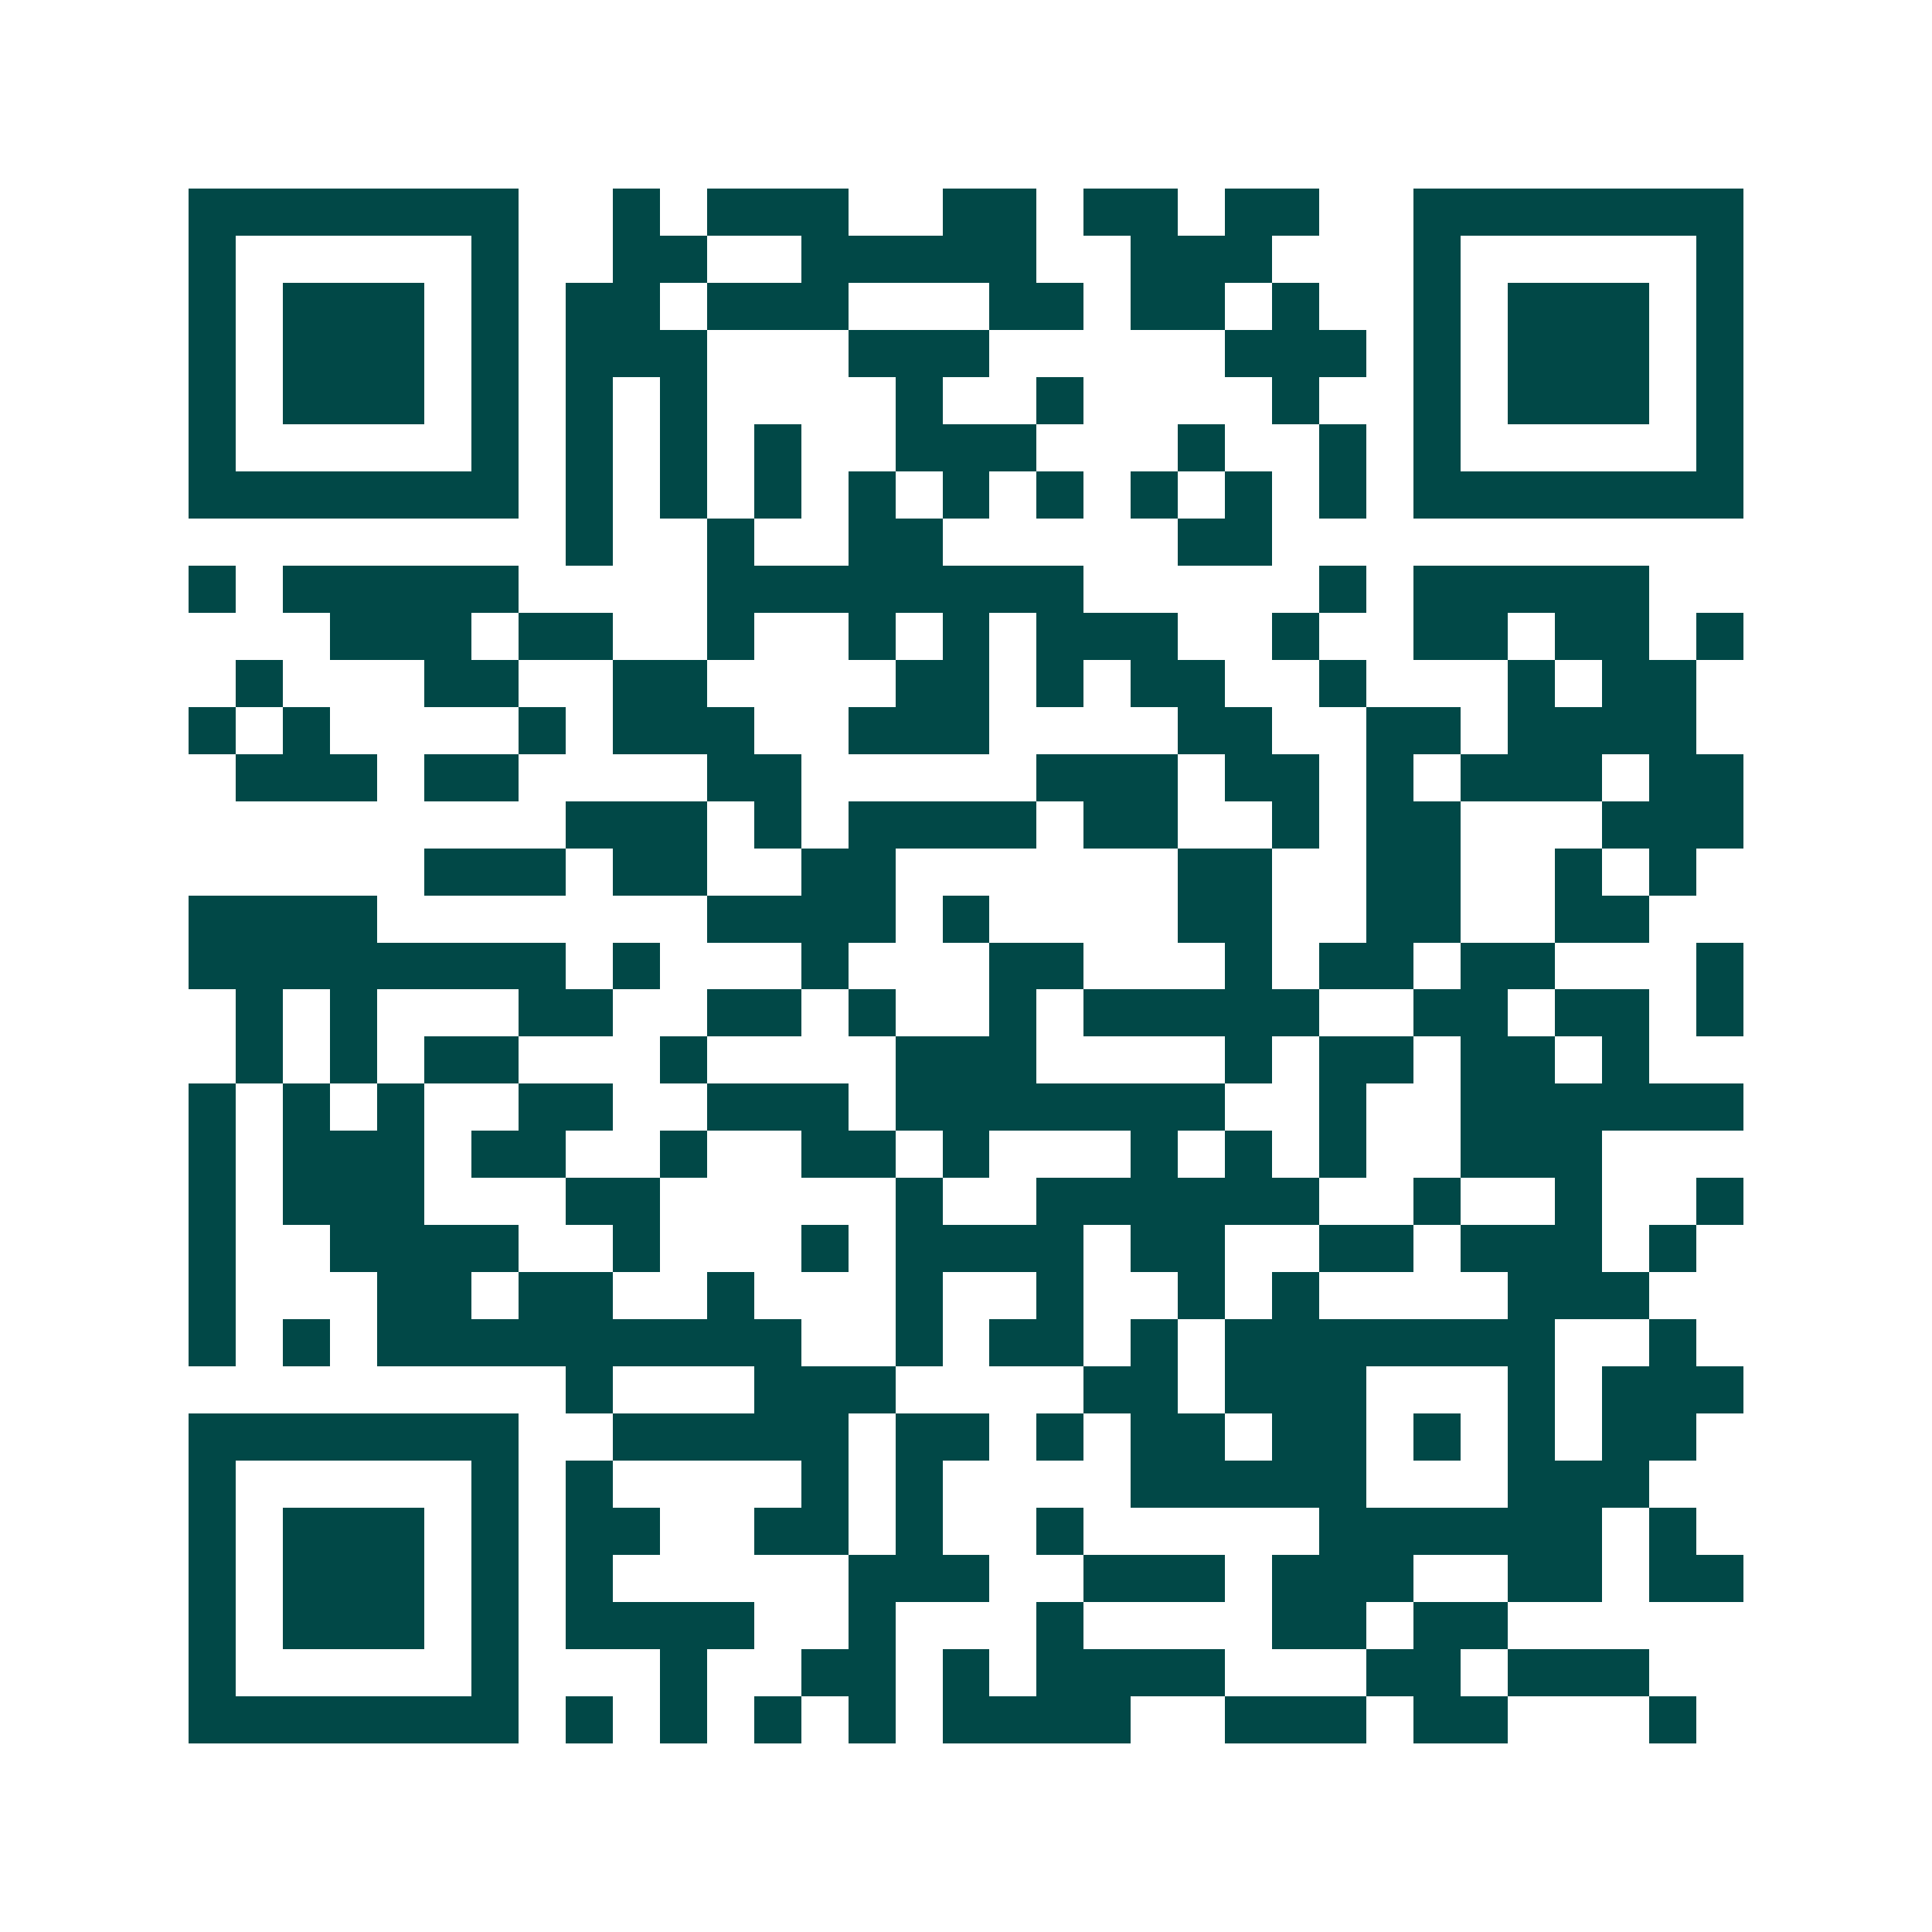 <svg xmlns="http://www.w3.org/2000/svg" width="200" height="200" viewBox="0 0 41 41" shape-rendering="crispEdges"><path fill="#ffffff" d="M0 0h41v41H0z"/><path stroke="#014847" d="M4 4.5h7m2 0h1m1 0h3m2 0h2m1 0h2m1 0h2m2 0h7M4 5.5h1m5 0h1m2 0h2m2 0h5m2 0h3m3 0h1m5 0h1M4 6.5h1m1 0h3m1 0h1m1 0h2m1 0h3m3 0h2m1 0h2m1 0h1m2 0h1m1 0h3m1 0h1M4 7.5h1m1 0h3m1 0h1m1 0h3m3 0h3m5 0h3m1 0h1m1 0h3m1 0h1M4 8.5h1m1 0h3m1 0h1m1 0h1m1 0h1m4 0h1m2 0h1m4 0h1m2 0h1m1 0h3m1 0h1M4 9.5h1m5 0h1m1 0h1m1 0h1m1 0h1m2 0h3m3 0h1m2 0h1m1 0h1m5 0h1M4 10.5h7m1 0h1m1 0h1m1 0h1m1 0h1m1 0h1m1 0h1m1 0h1m1 0h1m1 0h1m1 0h7M12 11.5h1m2 0h1m2 0h2m5 0h2M4 12.5h1m1 0h5m4 0h8m5 0h1m1 0h5M7 13.5h3m1 0h2m2 0h1m2 0h1m1 0h1m1 0h3m2 0h1m2 0h2m1 0h2m1 0h1M5 14.5h1m3 0h2m2 0h2m4 0h2m1 0h1m1 0h2m2 0h1m3 0h1m1 0h2M4 15.5h1m1 0h1m4 0h1m1 0h3m2 0h3m4 0h2m2 0h2m1 0h4M5 16.5h3m1 0h2m4 0h2m5 0h3m1 0h2m1 0h1m1 0h3m1 0h2M12 17.5h3m1 0h1m1 0h4m1 0h2m2 0h1m1 0h2m3 0h3M9 18.5h3m1 0h2m2 0h2m6 0h2m2 0h2m2 0h1m1 0h1M4 19.5h4m7 0h4m1 0h1m4 0h2m2 0h2m2 0h2M4 20.5h8m1 0h1m3 0h1m3 0h2m3 0h1m1 0h2m1 0h2m3 0h1M5 21.5h1m1 0h1m3 0h2m2 0h2m1 0h1m2 0h1m1 0h5m2 0h2m1 0h2m1 0h1M5 22.5h1m1 0h1m1 0h2m3 0h1m4 0h3m4 0h1m1 0h2m1 0h2m1 0h1M4 23.5h1m1 0h1m1 0h1m2 0h2m2 0h3m1 0h7m2 0h1m2 0h6M4 24.5h1m1 0h3m1 0h2m2 0h1m2 0h2m1 0h1m3 0h1m1 0h1m1 0h1m2 0h3M4 25.5h1m1 0h3m3 0h2m5 0h1m2 0h6m2 0h1m2 0h1m2 0h1M4 26.5h1m2 0h4m2 0h1m3 0h1m1 0h4m1 0h2m2 0h2m1 0h3m1 0h1M4 27.5h1m3 0h2m1 0h2m2 0h1m3 0h1m2 0h1m2 0h1m1 0h1m4 0h3M4 28.5h1m1 0h1m1 0h9m2 0h1m1 0h2m1 0h1m1 0h7m2 0h1M12 29.5h1m3 0h3m4 0h2m1 0h3m3 0h1m1 0h3M4 30.5h7m2 0h5m1 0h2m1 0h1m1 0h2m1 0h2m1 0h1m1 0h1m1 0h2M4 31.5h1m5 0h1m1 0h1m4 0h1m1 0h1m4 0h5m3 0h3M4 32.5h1m1 0h3m1 0h1m1 0h2m2 0h2m1 0h1m2 0h1m5 0h6m1 0h1M4 33.5h1m1 0h3m1 0h1m1 0h1m5 0h3m2 0h3m1 0h3m2 0h2m1 0h2M4 34.5h1m1 0h3m1 0h1m1 0h4m2 0h1m3 0h1m4 0h2m1 0h2M4 35.5h1m5 0h1m3 0h1m2 0h2m1 0h1m1 0h4m3 0h2m1 0h3M4 36.5h7m1 0h1m1 0h1m1 0h1m1 0h1m1 0h4m2 0h3m1 0h2m3 0h1"/></svg>
